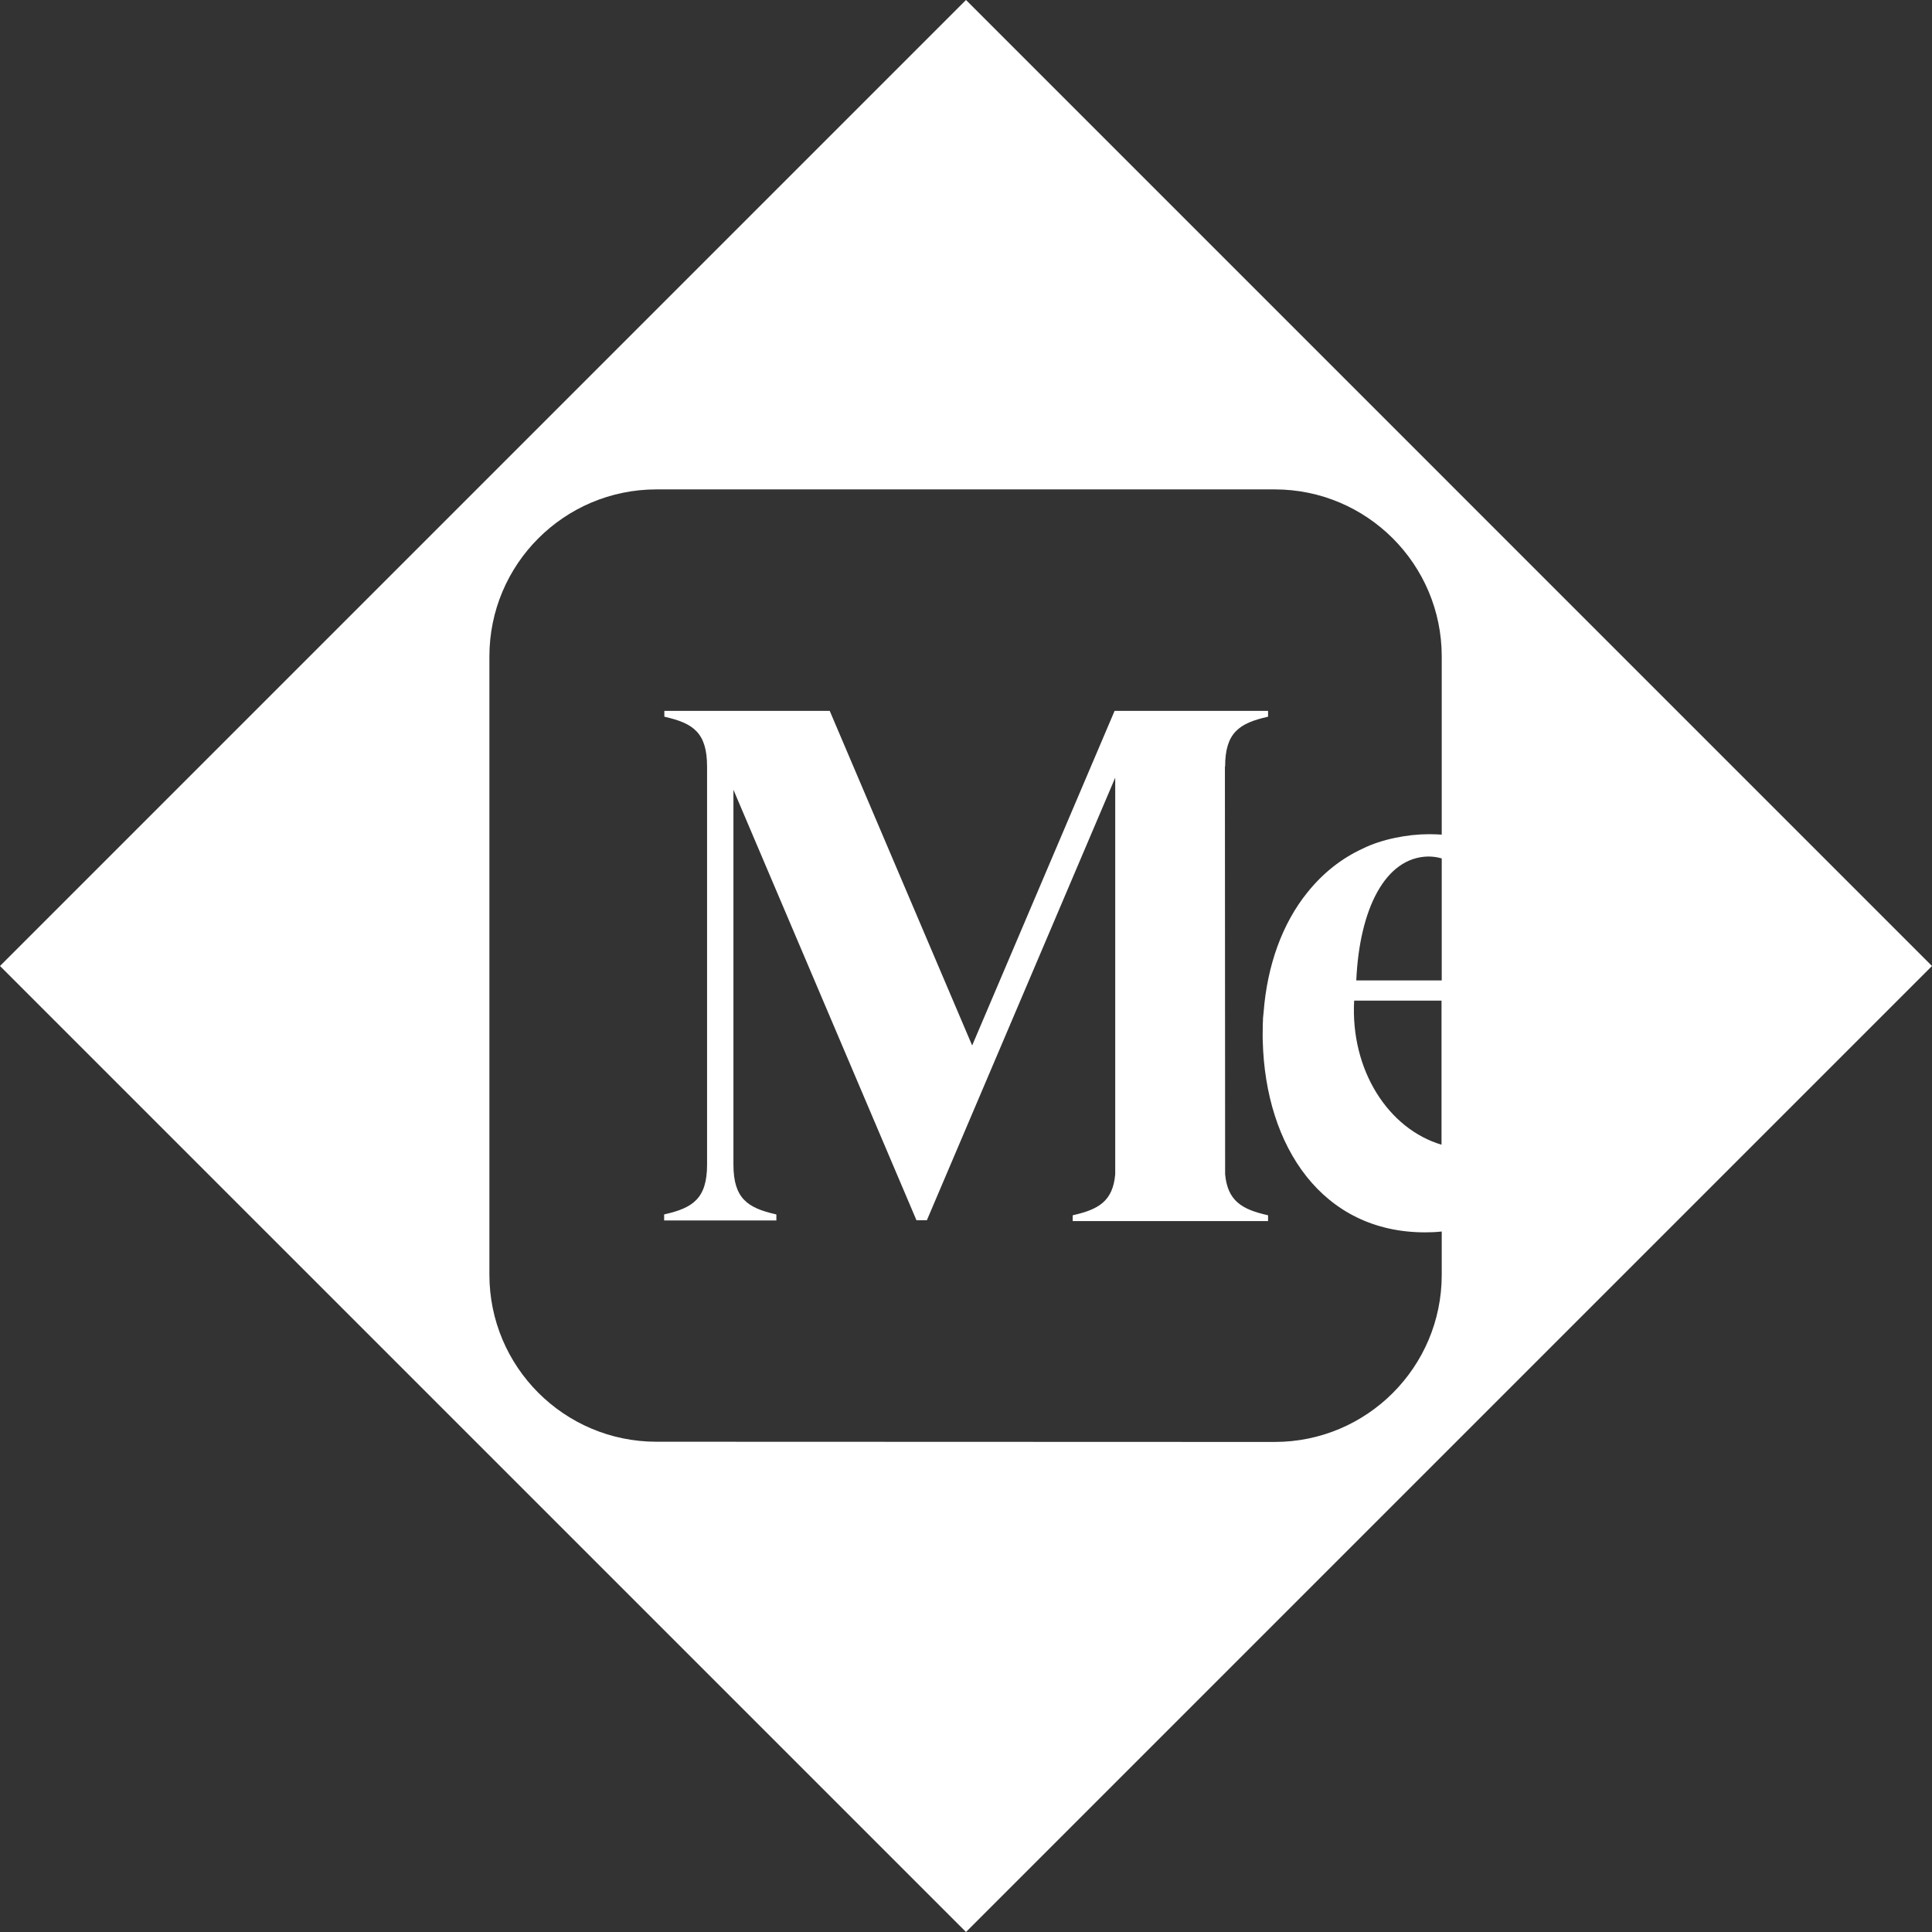 <?xml version="1.0" encoding="UTF-8" standalone="no"?>
<svg
   viewBox="0 0 908.848 908.848"
   version="1.1"
   id="svg1"
   sodipodi:docname="medium.svg"
   width="908.848"
   height="908.848"
   inkscape:version="1.4.2 (f4327f4, 2025-05-13)"
   xmlns:inkscape="http://www.inkscape.org/namespaces/inkscape"
   xmlns:sodipodi="http://sodipodi.sourceforge.net/DTD/sodipodi-0.dtd"
   xmlns="http://www.w3.org/2000/svg"
   xmlns:svg="http://www.w3.org/2000/svg">
  <rect x="0" y="0" width="908.848" height="908.848" fill="#333333" stroke="none"/>
  <defs
     id="defs1">
    <inkscape:path-effect
       effect="powerclip"
       message=""
       id="path-effect2"
       is_visible="true"
       lpeversion="1"
       inverse="true"
       flatten="false"
       hide_clip="false" />
    <clipPath
       clipPathUnits="userSpaceOnUse"
       id="clipPath2">
      <path
         d="m 586.784,-261.205 c 30.688,-30.688 80.469,-30.688 111.157,0 l 59.256,59.256 c -1.414,1.273 -2.828,2.546 -4.172,3.889 l -0.283,0.283 c -7.071,7.071 -14.071,17.466 -17.183,26.799 -3.818,10.324 -5.091,21.355 -3.818,32.951 1.98,18.668 10.889,37.618 25.314,54.447 0.424,0.566 0.849,0.99 1.273,1.556 0.424,0.566 0.778,0.919 1.273,1.414 0.778,0.919 1.626,1.768 2.475,2.616 1.343,1.344 2.616,2.758 4.101,4.101 36.275,34.578 83.721,43.841 117.733,9.829 1.909,-1.909 3.677,-3.818 5.303,-5.869 l 14.425,14.425 c 30.688,30.688 30.688,80.469 0,111.157 L 697.942,261.205 c -30.688,30.688 -80.469,30.688 -111.157,0 L 381.158,55.579 c -30.688,-30.688 -30.688,-80.469 0,-111.157 z m -127.421,278.6 0.283,-0.141 c 11.455,-7.212 19.233,-8.768 30.547,2.546 l 132.37,132.37 c 11.314,11.314 9.687,19.163 2.475,30.618 l -0.141,0.283 1.98,1.98 37.335,-37.335 -1.98,-1.98 -0.283,0.141 c -11.455,7.212 -19.304,8.839 -30.618,-2.475 L 506.669,18.738 710.74,101.046 714.205,97.581 629.635,-112.289 761.581,19.658 c 8.132,9.687 6.152,17.183 -0.354,27.506 l -0.141,0.283 1.909,1.909 64.983,-64.983 -1.909,-1.909 -0.283,0.141 c -10.324,6.505 -17.89,8.556 -27.648,0.495 L 662.445,-152.452 l 0.071,-0.071 c -11.314,-11.314 -9.687,-19.163 -2.475,-30.618 l 0.141,-0.283 -1.909,-1.909 -51.053,51.053 L 671.142,24.395 512.467,-39.527 457.455,15.486 Z M 860.364,-98.783 c -22.981,12.516 -55.225,5.586 -77.075,-18.809 v 0 l 29.062,-29.062 47.942,47.942 z M 759.955,-190.141 c 1.626,-1.626 3.323,-2.899 5.162,-3.889 l 40.588,40.588 -28.426,28.426 c -22.698,-24.819 -31.325,-50.558 -17.324,-65.125 z"
         id="path2"
         style="display:none" />
      <path
         id="lpe_path-effect2"
         class="powerclip"
         d="M 316.326,-326.326 H 968.978 V 326.326 H 316.326 Z m 270.458,65.121 -205.627,205.627 c -30.688,30.688 -30.688,80.469 0,111.157 L 586.784,261.205 c 30.688,30.688 80.469,30.688 111.157,0 L 903.639,55.649 c 30.688,-30.688 30.688,-80.469 0,-111.157 l -14.425,-14.425 c -1.626,2.051 -3.394,3.96 -5.303,5.869 -34.012,34.012 -81.459,24.749 -117.733,-9.829 -1.485,-1.344 -2.758,-2.758 -4.101,-4.101 -0.849,-0.849 -1.697,-1.697 -2.475,-2.616 -0.495,-0.495 -0.849,-0.849 -1.273,-1.414 -0.424,-0.566 -0.849,-0.99 -1.273,-1.556 -14.425,-16.829 -23.335,-35.78 -25.314,-54.447 -1.273,-11.597 0,-22.627 3.818,-32.951 3.111,-9.334 10.112,-19.728 17.183,-26.799 l 0.283,-0.283 c 1.343,-1.343 2.758,-2.616 4.172,-3.889 l -59.256,-59.256 c -30.688,-30.688 -80.469,-30.688 -111.157,0 z m -127.421,278.6 0.283,-0.141 c 11.455,-7.212 19.233,-8.768 30.547,2.546 l 132.37,132.37 c 11.314,11.314 9.687,19.163 2.475,30.618 l -0.141,0.283 1.98,1.98 37.335,-37.335 -1.98,-1.98 -0.283,0.141 c -11.455,7.212 -19.304,8.839 -30.618,-2.475 L 506.669,18.738 710.74,101.046 714.205,97.581 629.635,-112.289 761.581,19.658 c 8.132,9.687 6.152,17.183 -0.354,27.506 l -0.141,0.283 1.909,1.909 64.983,-64.983 -1.909,-1.909 -0.283,0.141 c -10.324,6.505 -17.89,8.556 -27.648,0.495 L 662.445,-152.452 l 0.071,-0.071 c -11.314,-11.314 -9.687,-19.163 -2.475,-30.618 l 0.141,-0.283 -1.909,-1.909 -51.053,51.053 63.922,158.675 -158.675,-63.922 -55.013,55.013 z m 401,-116.178 -0.071,0.071 -47.942,-47.942 -29.062,29.062 v 0 c 21.85,24.395 54.094,31.325 77.075,18.809 z M 759.955,-190.141 c -14.001,14.566 -5.374,40.305 17.324,65.125 l 28.426,-28.426 -40.588,-40.588 c -1.838,0.99 -3.536,2.263 -5.162,3.889 z" />
    </clipPath>
  </defs>
  <sodipodi:namedview
     id="namedview1"
     pagecolor="#ffffff"
     bordercolor="#000000"
     borderopacity="0.25"
     inkscape:showpageshadow="2"
     inkscape:pageopacity="0.0"
     inkscape:pagecheckerboard="0"
     inkscape:deskcolor="#d1d1d1"
     inkscape:zoom="0.44580873"
     inkscape:cx="410.48994"
     inkscape:cy="321.88692"
     inkscape:window-width="1920"
     inkscape:window-height="1009"
     inkscape:window-x="-8"
     inkscape:window-y="-8"
     inkscape:window-maximized="1"
     inkscape:current-layer="svg1" />
  <!--!Font Awesome Free 7.0.1 by @fontawesome - https://fontawesome.com License - https://fontawesome.com/license/free Copyright 2025 Fonticons, Inc.-->
  <path
     style="fill:#ffffff"
     id="rect1"
     width="642.652"
     height="642.652"
     x="321.326"
     y="-321.326"
     transform="rotate(45)"
     inkscape:export-filename="medium-diamond.svg"
     inkscape:export-xdpi="96"
     inkscape:export-ydpi="96"
     clip-path="url(#clipPath2)"
     inkscape:path-effect="#path-effect2"
     sodipodi:type="rect"
     d="M 321.326,-321.326 H 963.978 V 321.326 H 321.326 Z" />
</svg>
